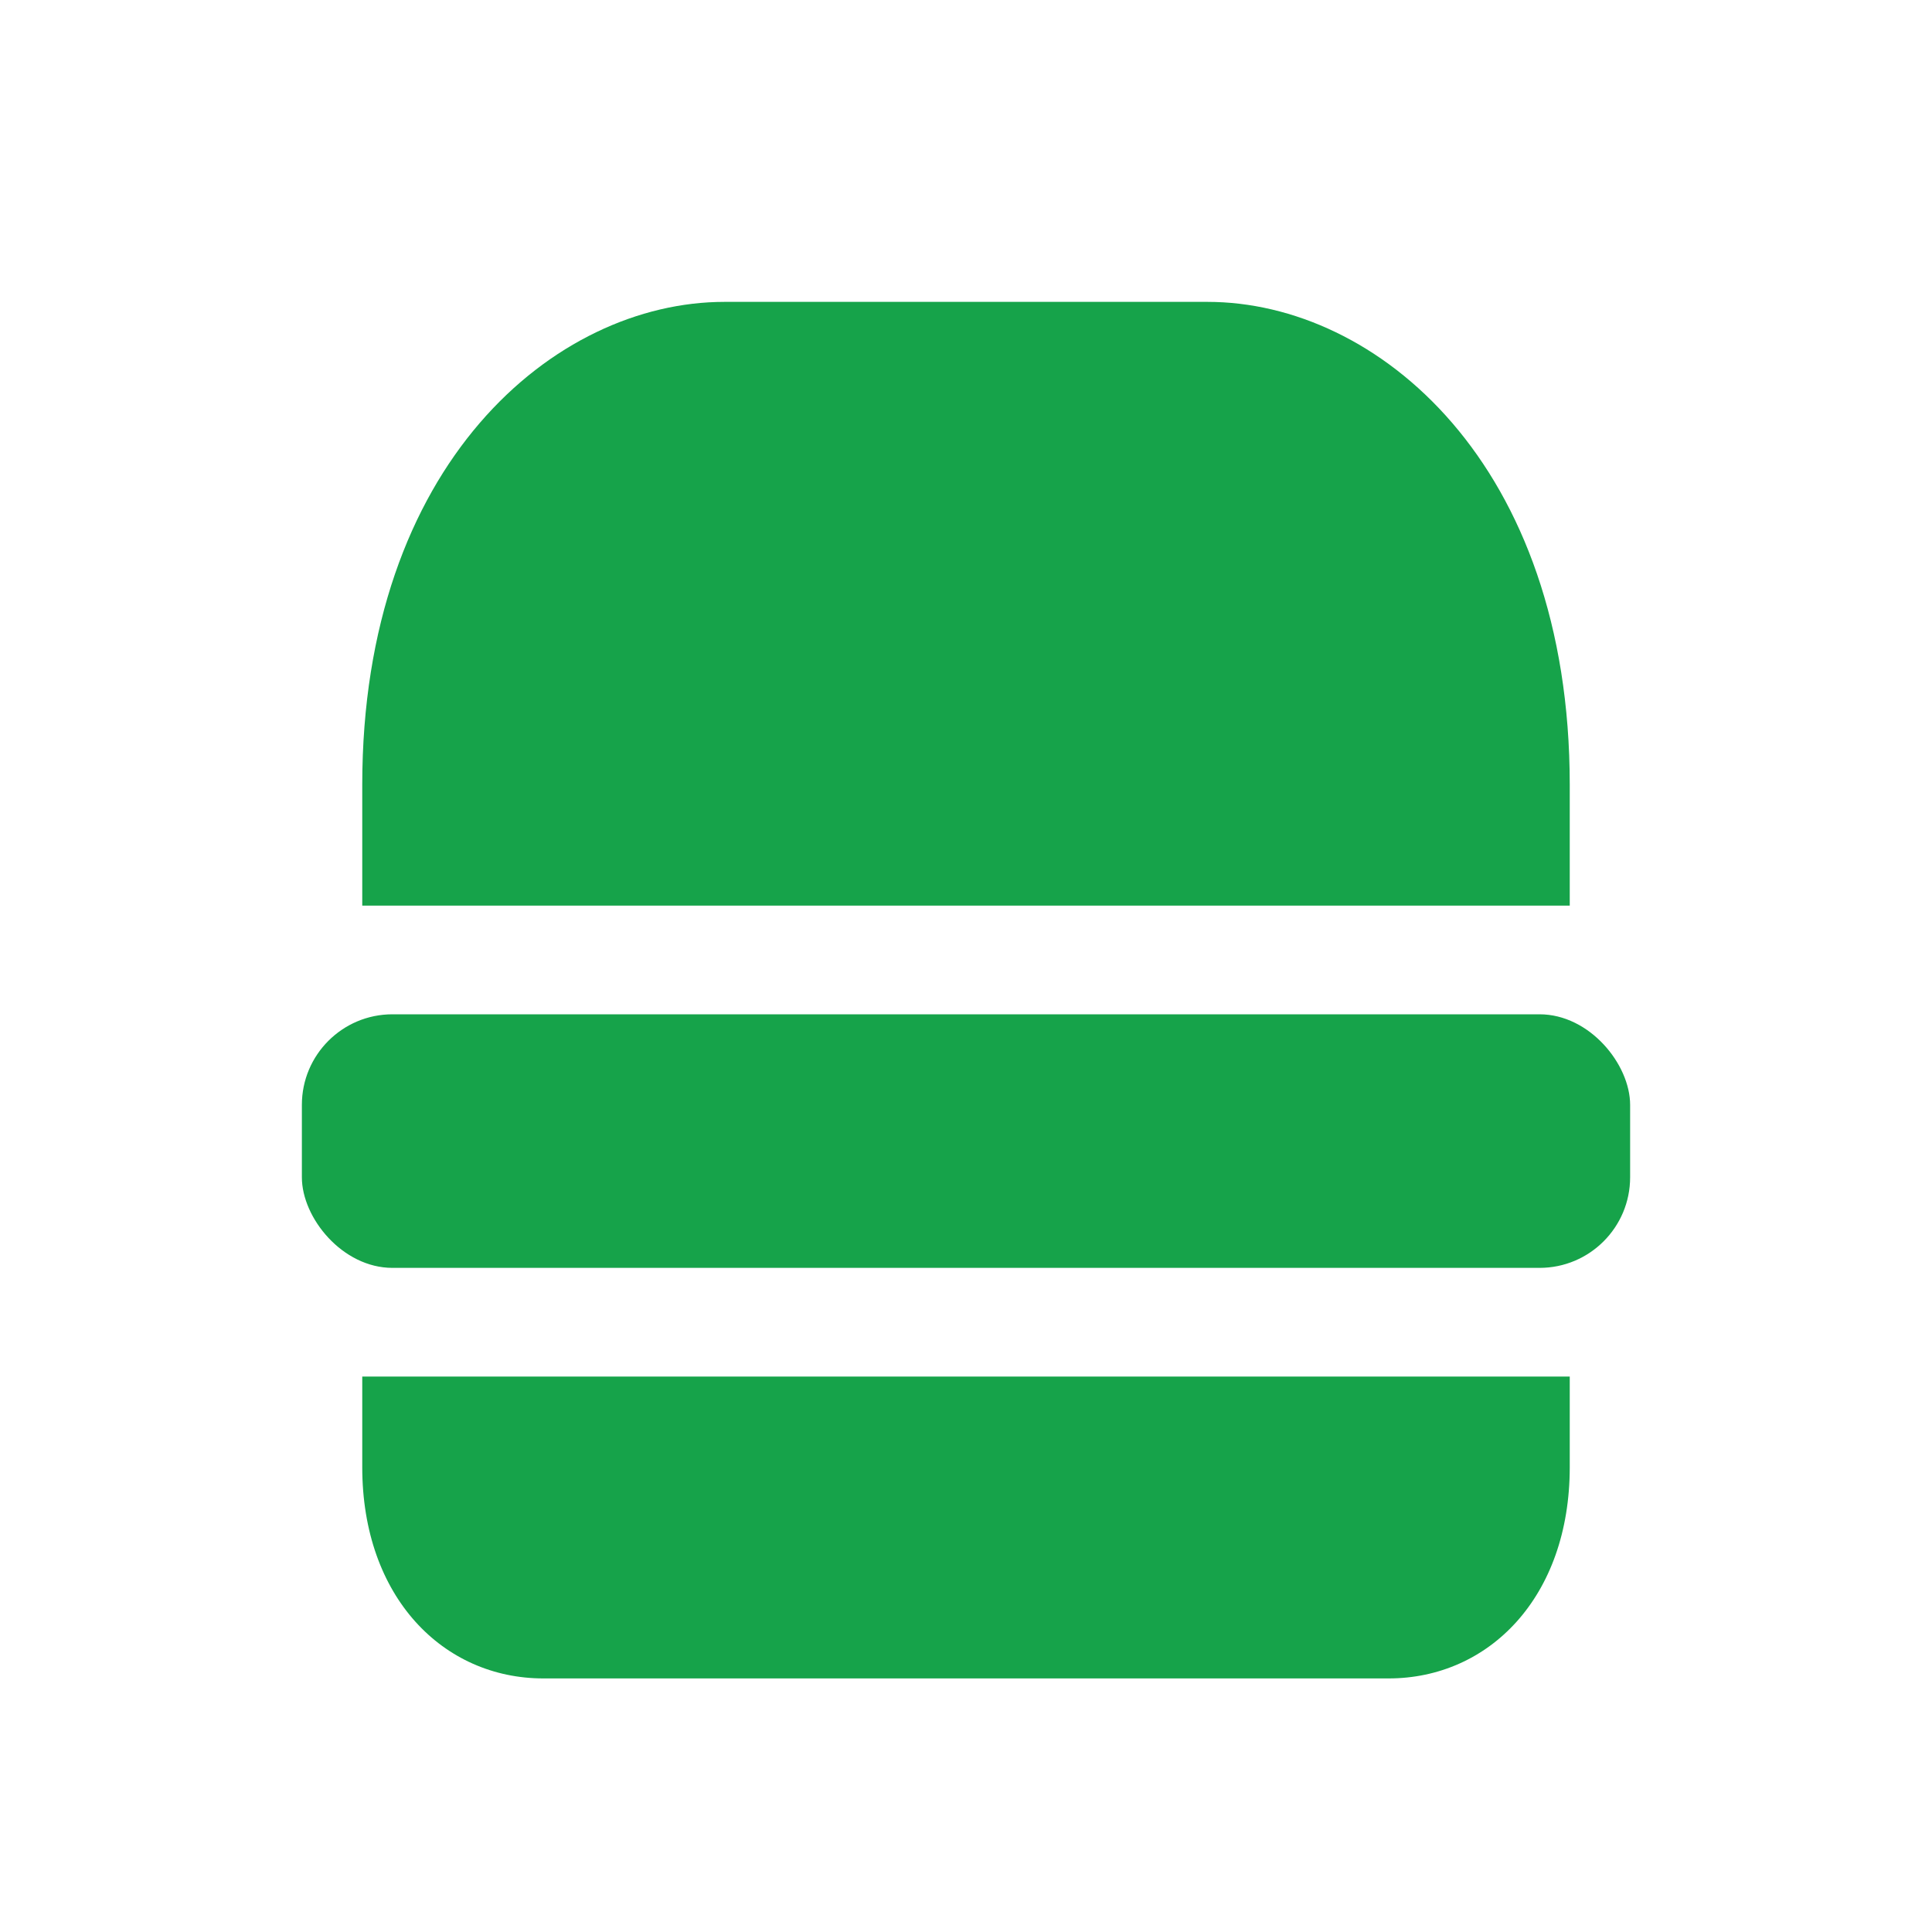 <svg xmlns="http://www.w3.org/2000/svg" width="32" height="32" viewBox="0 0 32 32">
  <rect width="32" height="32" fill="white"/>
  <!-- Top bun with more pronounced dome shape -->
  <path d="M6 13C6 7.686 9.186 5 12 5H20C22.814 5 26 7.686 26 13V15H6V13Z" fill="#16A34A"/>
  <!-- Middle patty with lettuce -->
  <rect x="5" y="16.8" width="22" height="4.2" rx="1.5" fill="#16A34A"/>
  <!-- Bottom bun with proper curve -->
  <path d="M6 22.8H26V24.3C26 26.457 24.657 27.8 23 27.8H9C7.343 27.8 6 26.457 6 24.3V22.8Z" fill="#16A34A"/>
</svg>
